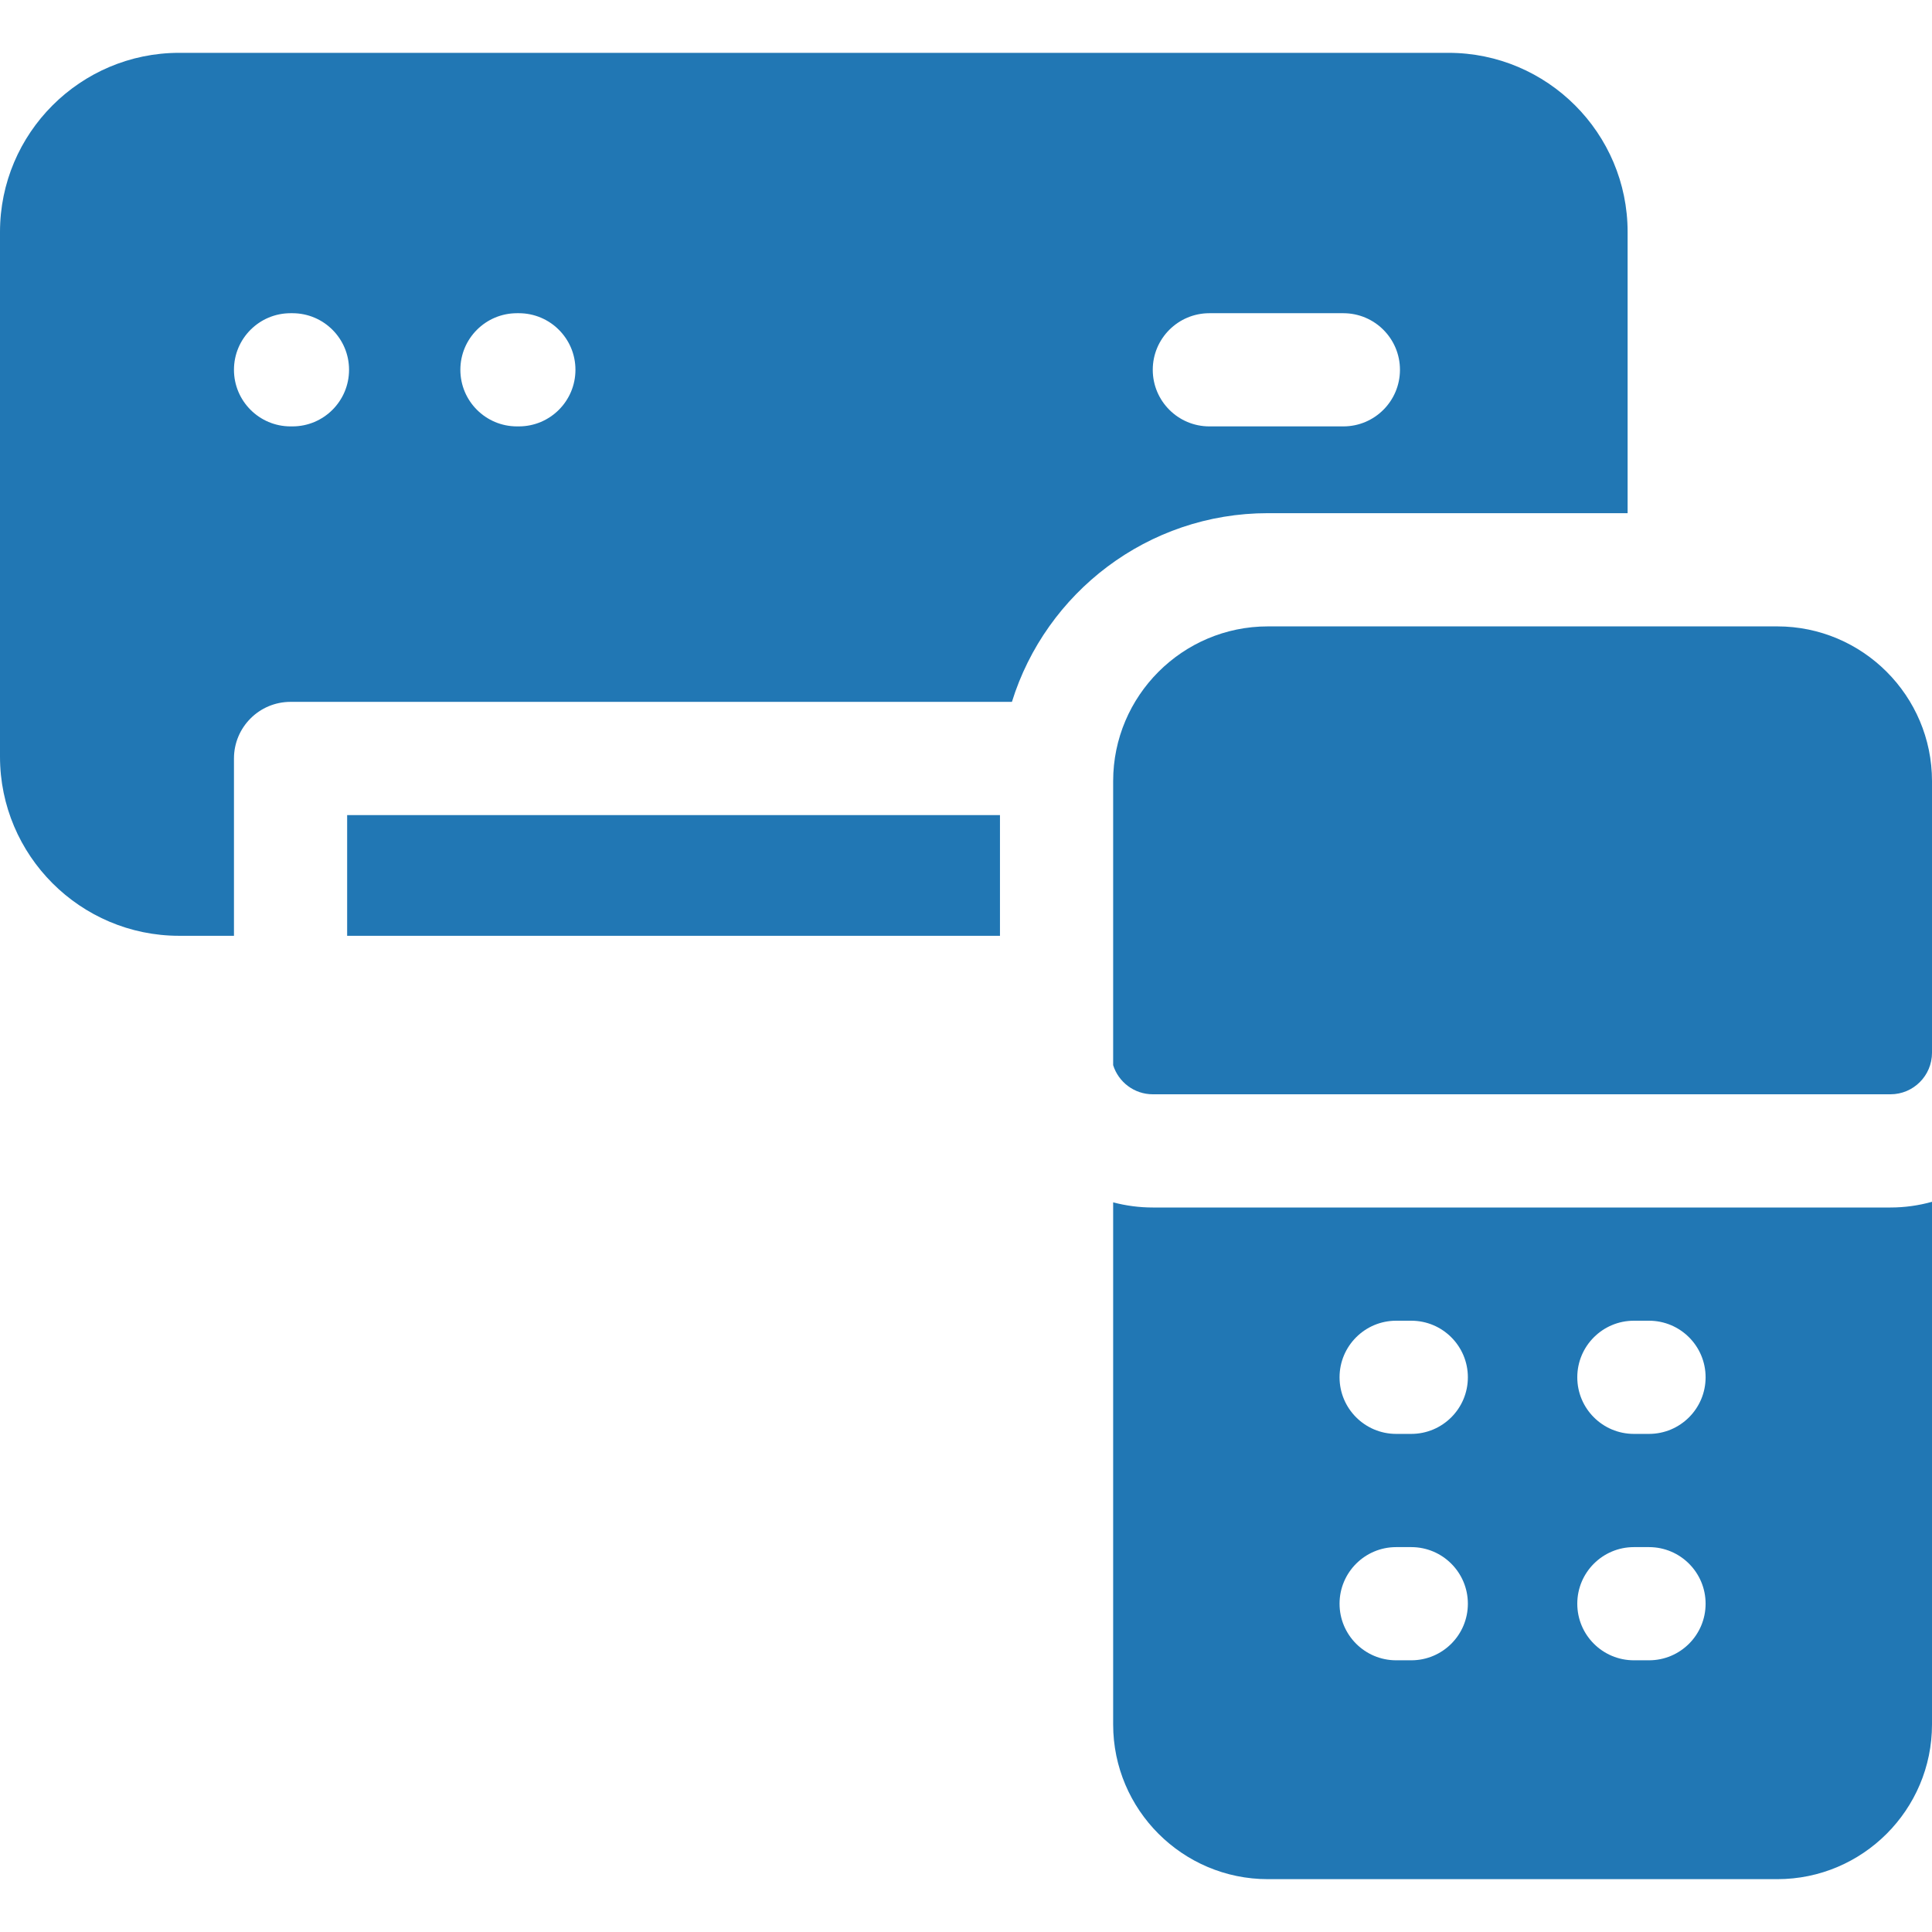 <svg width="60" height="60" viewBox="0 0 60 60" fill="none" xmlns="http://www.w3.org/2000/svg">
<g id="&#208;&#152;&#209;&#129;&#208;&#186;&#208;&#176;&#209;&#130;&#209;&#140; &#209;&#128;&#208;&#181;&#208;&#183;&#209;&#131;&#208;&#187;&#209;&#140;&#209;&#130;&#208;&#176;&#209;&#130;&#209;&#139; &#208;&#180;&#208;&#187;&#209;&#143; &#208;&#163;&#208;&#191;&#209;&#128;&#208;&#176;&#208;&#178;&#208;&#187;&#208;&#181;&#208;&#189;&#208;&#184;&#208;&#181; &#208;&#186;&#208;&#190;&#208;&#189;&#208;&#180;&#208;&#184;&#209;&#134;&#208;&#184;&#208;&#190;&#208;&#189;&#208;&#181;&#209;&#128;&#208;&#176;&#208;&#188;&#208;&#184; - Flaticon-13 1">
<g id="Group">
<path id="Vector" d="M50.547 15.937V7.204C50.547 4.136 48.052 1.641 44.984 1.641H5.563C2.496 1.641 0 4.136 0 7.204V23.499C0 26.567 2.496 29.062 5.563 29.062H7.266V23.555C7.266 22.584 8.053 21.797 9.023 21.797H31.426C32.478 18.407 35.644 15.937 39.375 15.937H50.547ZM9.082 13.242H9.023C8.053 13.242 7.266 12.455 7.266 11.484C7.266 10.514 8.053 9.727 9.023 9.727H9.082C10.053 9.727 10.84 10.514 10.84 11.484C10.84 12.455 10.053 13.242 9.082 13.242ZM16.113 13.242H16.055C15.084 13.242 14.297 12.455 14.297 11.484C14.297 10.514 15.084 9.727 16.055 9.727H16.113C17.084 9.727 17.871 10.514 17.871 11.484C17.871 12.455 17.084 13.242 16.113 13.242ZM35.8 11.484C35.8 10.514 36.588 9.727 37.558 9.727H41.719C42.69 9.727 43.477 10.514 43.477 11.484C43.477 12.455 42.69 13.242 41.719 13.242H37.558C36.588 13.242 35.8 12.455 35.8 11.484Z" fill="#2177B4"/>
<path id="Vector_2" d="M55.195 19.453H39.375C36.726 19.453 34.57 21.609 34.57 24.258V33.08C34.734 33.603 35.224 33.984 35.801 33.984H58.711C59.422 33.984 60 33.406 60 32.695V24.258C60 21.609 57.845 19.453 55.195 19.453ZM35.801 37.5C35.385 37.5 34.972 37.446 34.57 37.34V53.555C34.57 56.204 36.726 58.359 39.375 58.359H55.195C57.845 58.359 60 56.204 60 53.555V37.323C59.58 37.44 59.147 37.5 58.711 37.5H35.801ZM43.828 51.562H43.359C42.389 51.562 41.601 50.776 41.601 49.805C41.601 48.834 42.389 48.047 43.359 48.047H43.828C44.799 48.047 45.586 48.834 45.586 49.805C45.586 50.776 44.799 51.562 43.828 51.562ZM43.828 44.531H43.359C42.389 44.531 41.601 43.744 41.601 42.773C41.601 41.803 42.389 41.016 43.359 41.016H43.828C44.799 41.016 45.586 41.803 45.586 42.773C45.586 43.744 44.799 44.531 43.828 44.531ZM51.211 51.562H50.742C49.771 51.562 48.984 50.776 48.984 49.805C48.984 48.834 49.771 48.047 50.742 48.047H51.211C52.182 48.047 52.969 48.834 52.969 49.805C52.969 50.776 52.182 51.562 51.211 51.562ZM51.211 44.531H50.742C49.771 44.531 48.984 43.744 48.984 42.773C48.984 41.803 49.771 41.016 50.742 41.016H51.211C52.182 41.016 52.969 41.803 52.969 42.773C52.969 43.744 52.182 44.531 51.211 44.531ZM10.781 25.313H31.055V29.063H10.781V25.313Z" fill="#2177B4"/>
</g>
</g>
</svg>

